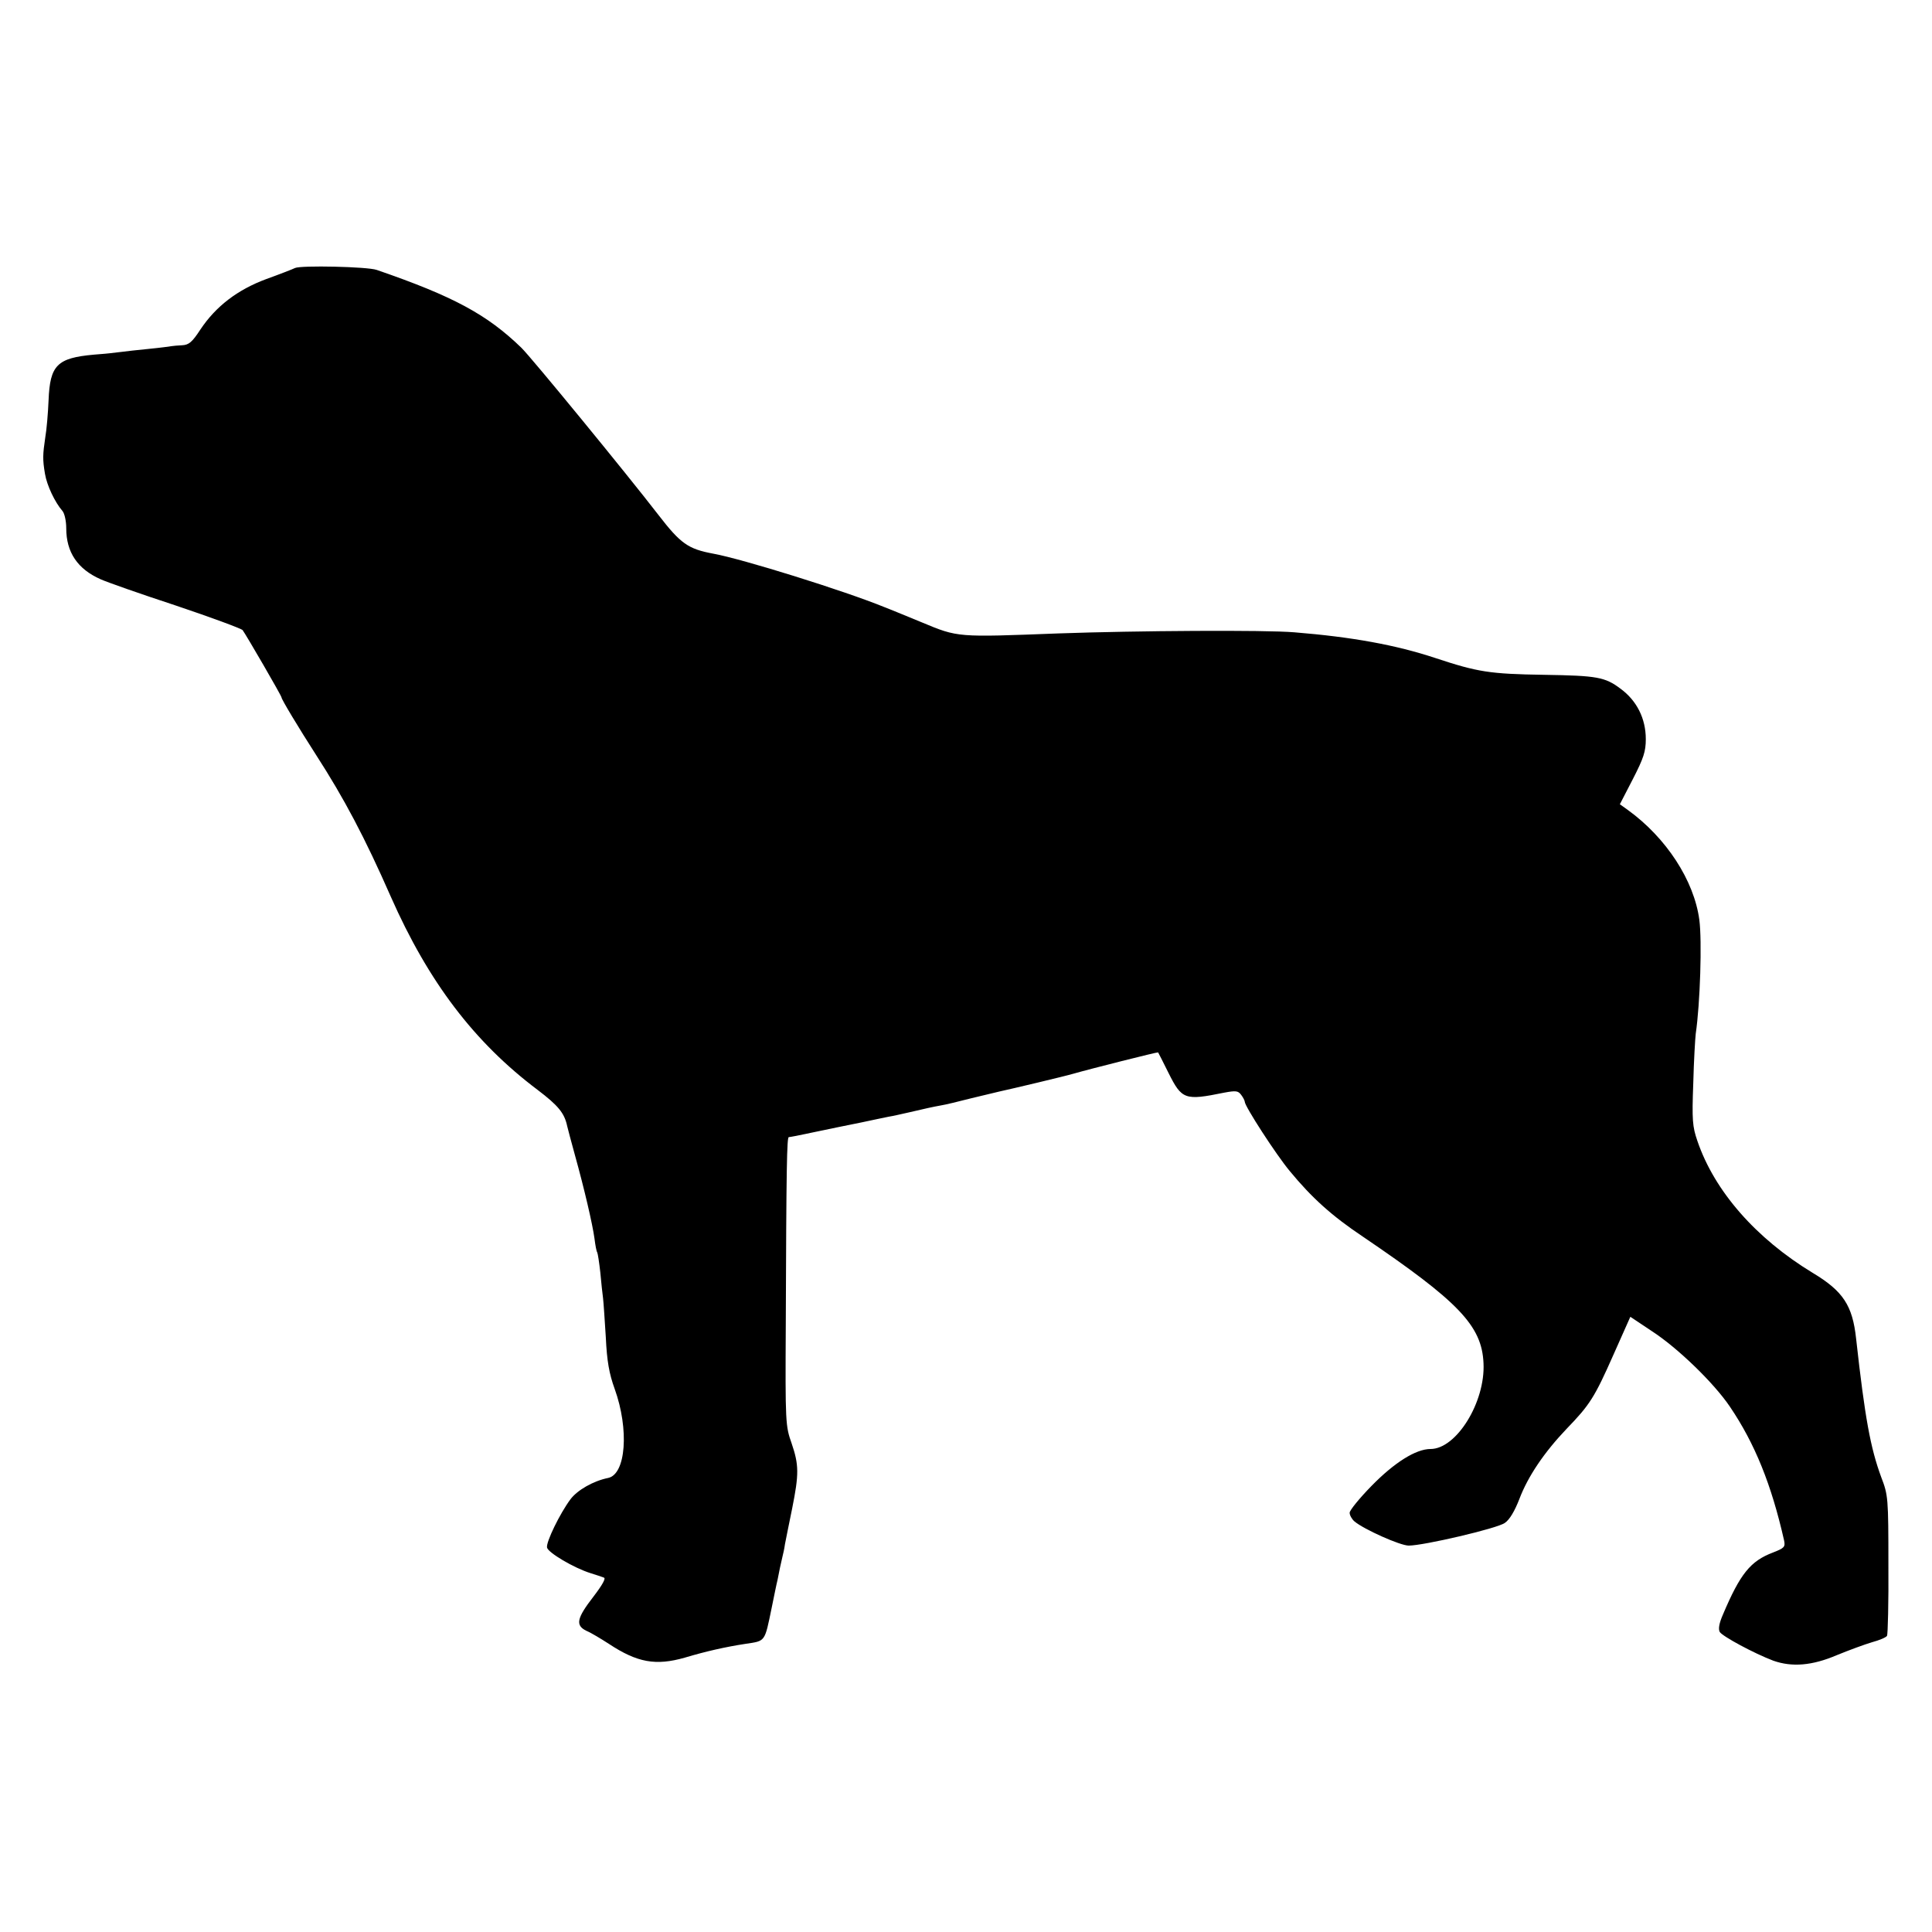 <?xml version="1.0" standalone="no"?>
<!DOCTYPE svg PUBLIC "-//W3C//DTD SVG 20010904//EN"
 "http://www.w3.org/TR/2001/REC-SVG-20010904/DTD/svg10.dtd">
<svg version="1.0" xmlns="http://www.w3.org/2000/svg"
 width="700pt" height="700pt" viewBox="0 0 700 700"
 preserveAspectRatio="xMidYMid meet">
<g transform="translate(0,700) scale(0.1,-0.1)"
fill="#000000" stroke="none">
<path d="M1069 6029 c-8 -4 -54 -22 -104 -40 -105 -39 -183 -99 -239 -183 -30
-46 -42 -56 -67 -57 -16 -1 -32 -2 -36 -3 -5 -1 -42 -6 -83 -10 -41 -4 -86 -9
-100 -11 -14 -2 -59 -7 -100 -10 -133 -12 -159 -38 -164 -165 -2 -47 -7 -107
-12 -135 -9 -62 -10 -79 -1 -132 7 -42 36 -103 63 -134 8 -9 14 -37 14 -63 0
-87 41 -148 125 -185 22 -10 144 -53 272 -95 128 -43 236 -83 242 -89 12 -16
141 -238 141 -244 0 -7 62 -110 125 -208 102 -158 177 -300 271 -514 136 -308
302 -527 532 -700 75 -57 97 -84 107 -131 2 -8 14 -55 28 -105 34 -122 64
-251 71 -303 3 -24 7 -46 10 -50 2 -4 7 -36 11 -72 3 -36 8 -78 10 -94 2 -16
6 -80 10 -142 4 -85 12 -131 32 -186 53 -147 41 -310 -24 -323 -54 -11 -111
-44 -136 -77 -38 -51 -89 -155 -85 -175 3 -18 97 -74 158 -93 19 -6 41 -13 48
-16 8 -2 -5 -26 -38 -69 -61 -79 -66 -104 -25 -124 17 -7 53 -29 81 -47 103
-68 170 -80 275 -50 77 23 148 39 220 50 73 11 69 5 95 131 9 44 18 89 21 100
2 11 6 31 9 45 3 14 7 32 9 40 2 8 7 29 9 45 3 17 15 74 26 129 25 125 25 158
-2 237 -22 62 -23 74 -21 429 2 577 4 680 11 680 4 0 41 7 82 16 104 22 97 20
180 37 41 9 86 18 100 21 14 2 48 10 75 16 60 14 82 19 115 25 14 2 63 14 110
26 47 11 92 22 100 24 42 9 240 56 270 65 59 17 305 79 306 77 1 -1 18 -35 38
-75 48 -96 59 -100 201 -71 43 8 51 7 62 -8 7 -9 13 -21 13 -25 0 -16 113
-191 163 -251 80 -97 152 -162 264 -237 348 -236 432 -323 438 -459 7 -141
-98 -311 -192 -311 -53 0 -131 -49 -214 -134 -43 -44 -79 -88 -79 -97 0 -9 8
-23 17 -31 34 -29 166 -88 197 -88 54 0 320 62 348 82 17 11 36 43 53 87 31
82 90 169 171 254 84 87 101 113 170 269 l61 137 78 -52 c94 -61 225 -188 283
-274 90 -133 150 -281 196 -484 5 -24 1 -28 -40 -44 -82 -31 -119 -77 -182
-226 -13 -30 -17 -51 -11 -62 10 -16 125 -78 194 -104 68 -24 141 -18 230 20
44 18 101 39 128 47 26 7 50 17 54 23 3 5 6 122 5 259 0 241 -1 251 -26 316
-39 106 -59 214 -91 502 -13 120 -47 172 -157 238 -206 125 -356 296 -418 478
-18 52 -20 76 -15 209 2 82 7 164 9 180 16 109 23 336 13 412 -19 143 -120
298 -260 399 l-28 20 47 91 c39 76 47 100 47 145 0 75 -33 140 -92 183 -56 42
-85 47 -276 50 -198 3 -241 10 -395 61 -142 47 -300 76 -510 93 -105 9 -573 6
-855 -4 -368 -14 -363 -15 -495 40 -63 26 -124 51 -135 55 -147 60 -516 175
-621 194 -91 17 -118 36 -199 141 -115 149 -460 570 -496 605 -124 120 -245
186 -524 282 -34 12 -275 17 -296 7z"/>
</g>
</svg>
